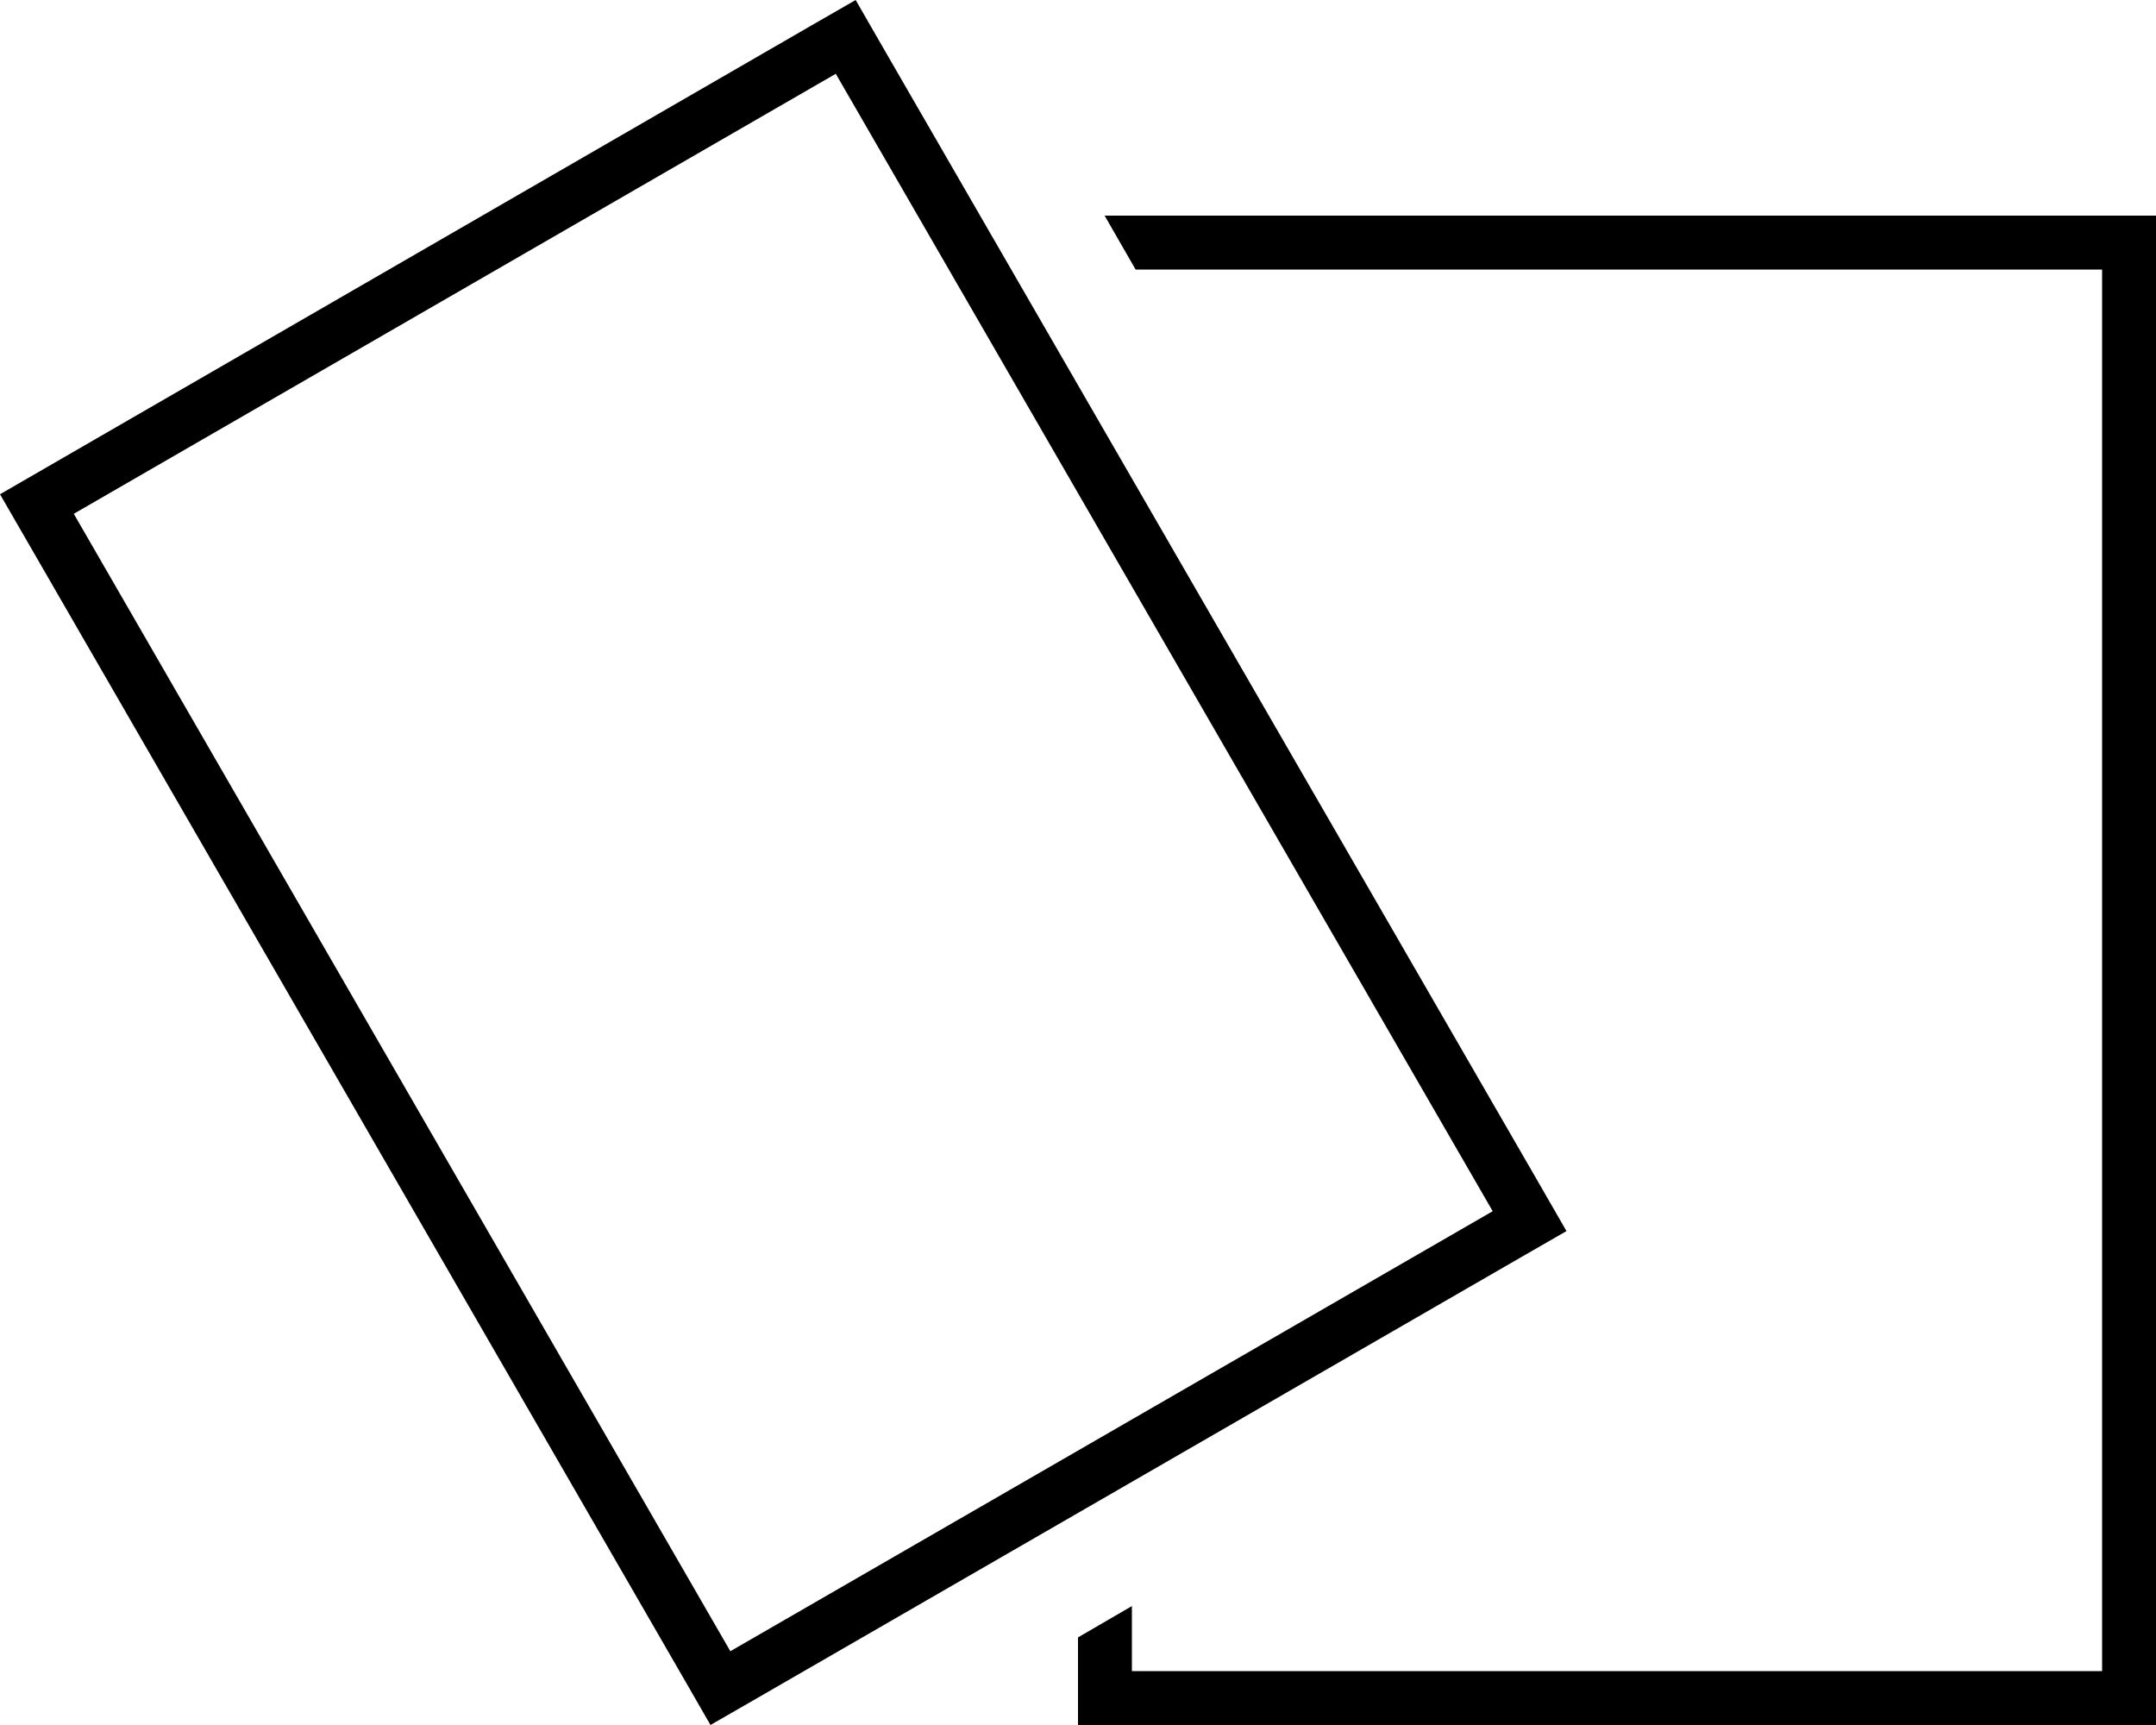 <svg xmlns="http://www.w3.org/2000/svg" viewBox="0 0 640 512"><!--! Font Awesome Pro 6.7.2 by @fontawesome - https://fontawesome.com License - https://fontawesome.com/license (Commercial License) Copyright 2024 Fonticons, Inc. --><path d="M443.1 359.5L216.8 490.1 21.9 152.5 248.1 21.9 443.1 359.5zM240.1 8L0 146.7 202.9 498.1l8 13.9 13.9-8L451.1 373.4l13.9-8-8-13.9L262 13.9 254 0 240.1 8zM320 496l0 16 16 0 288 0 16 0 0-16 0-416 0-16-16 0L327.9 64l9.2 16L624 80l0 416-288 0 0-19.3L320 486l0 10z"/></svg>